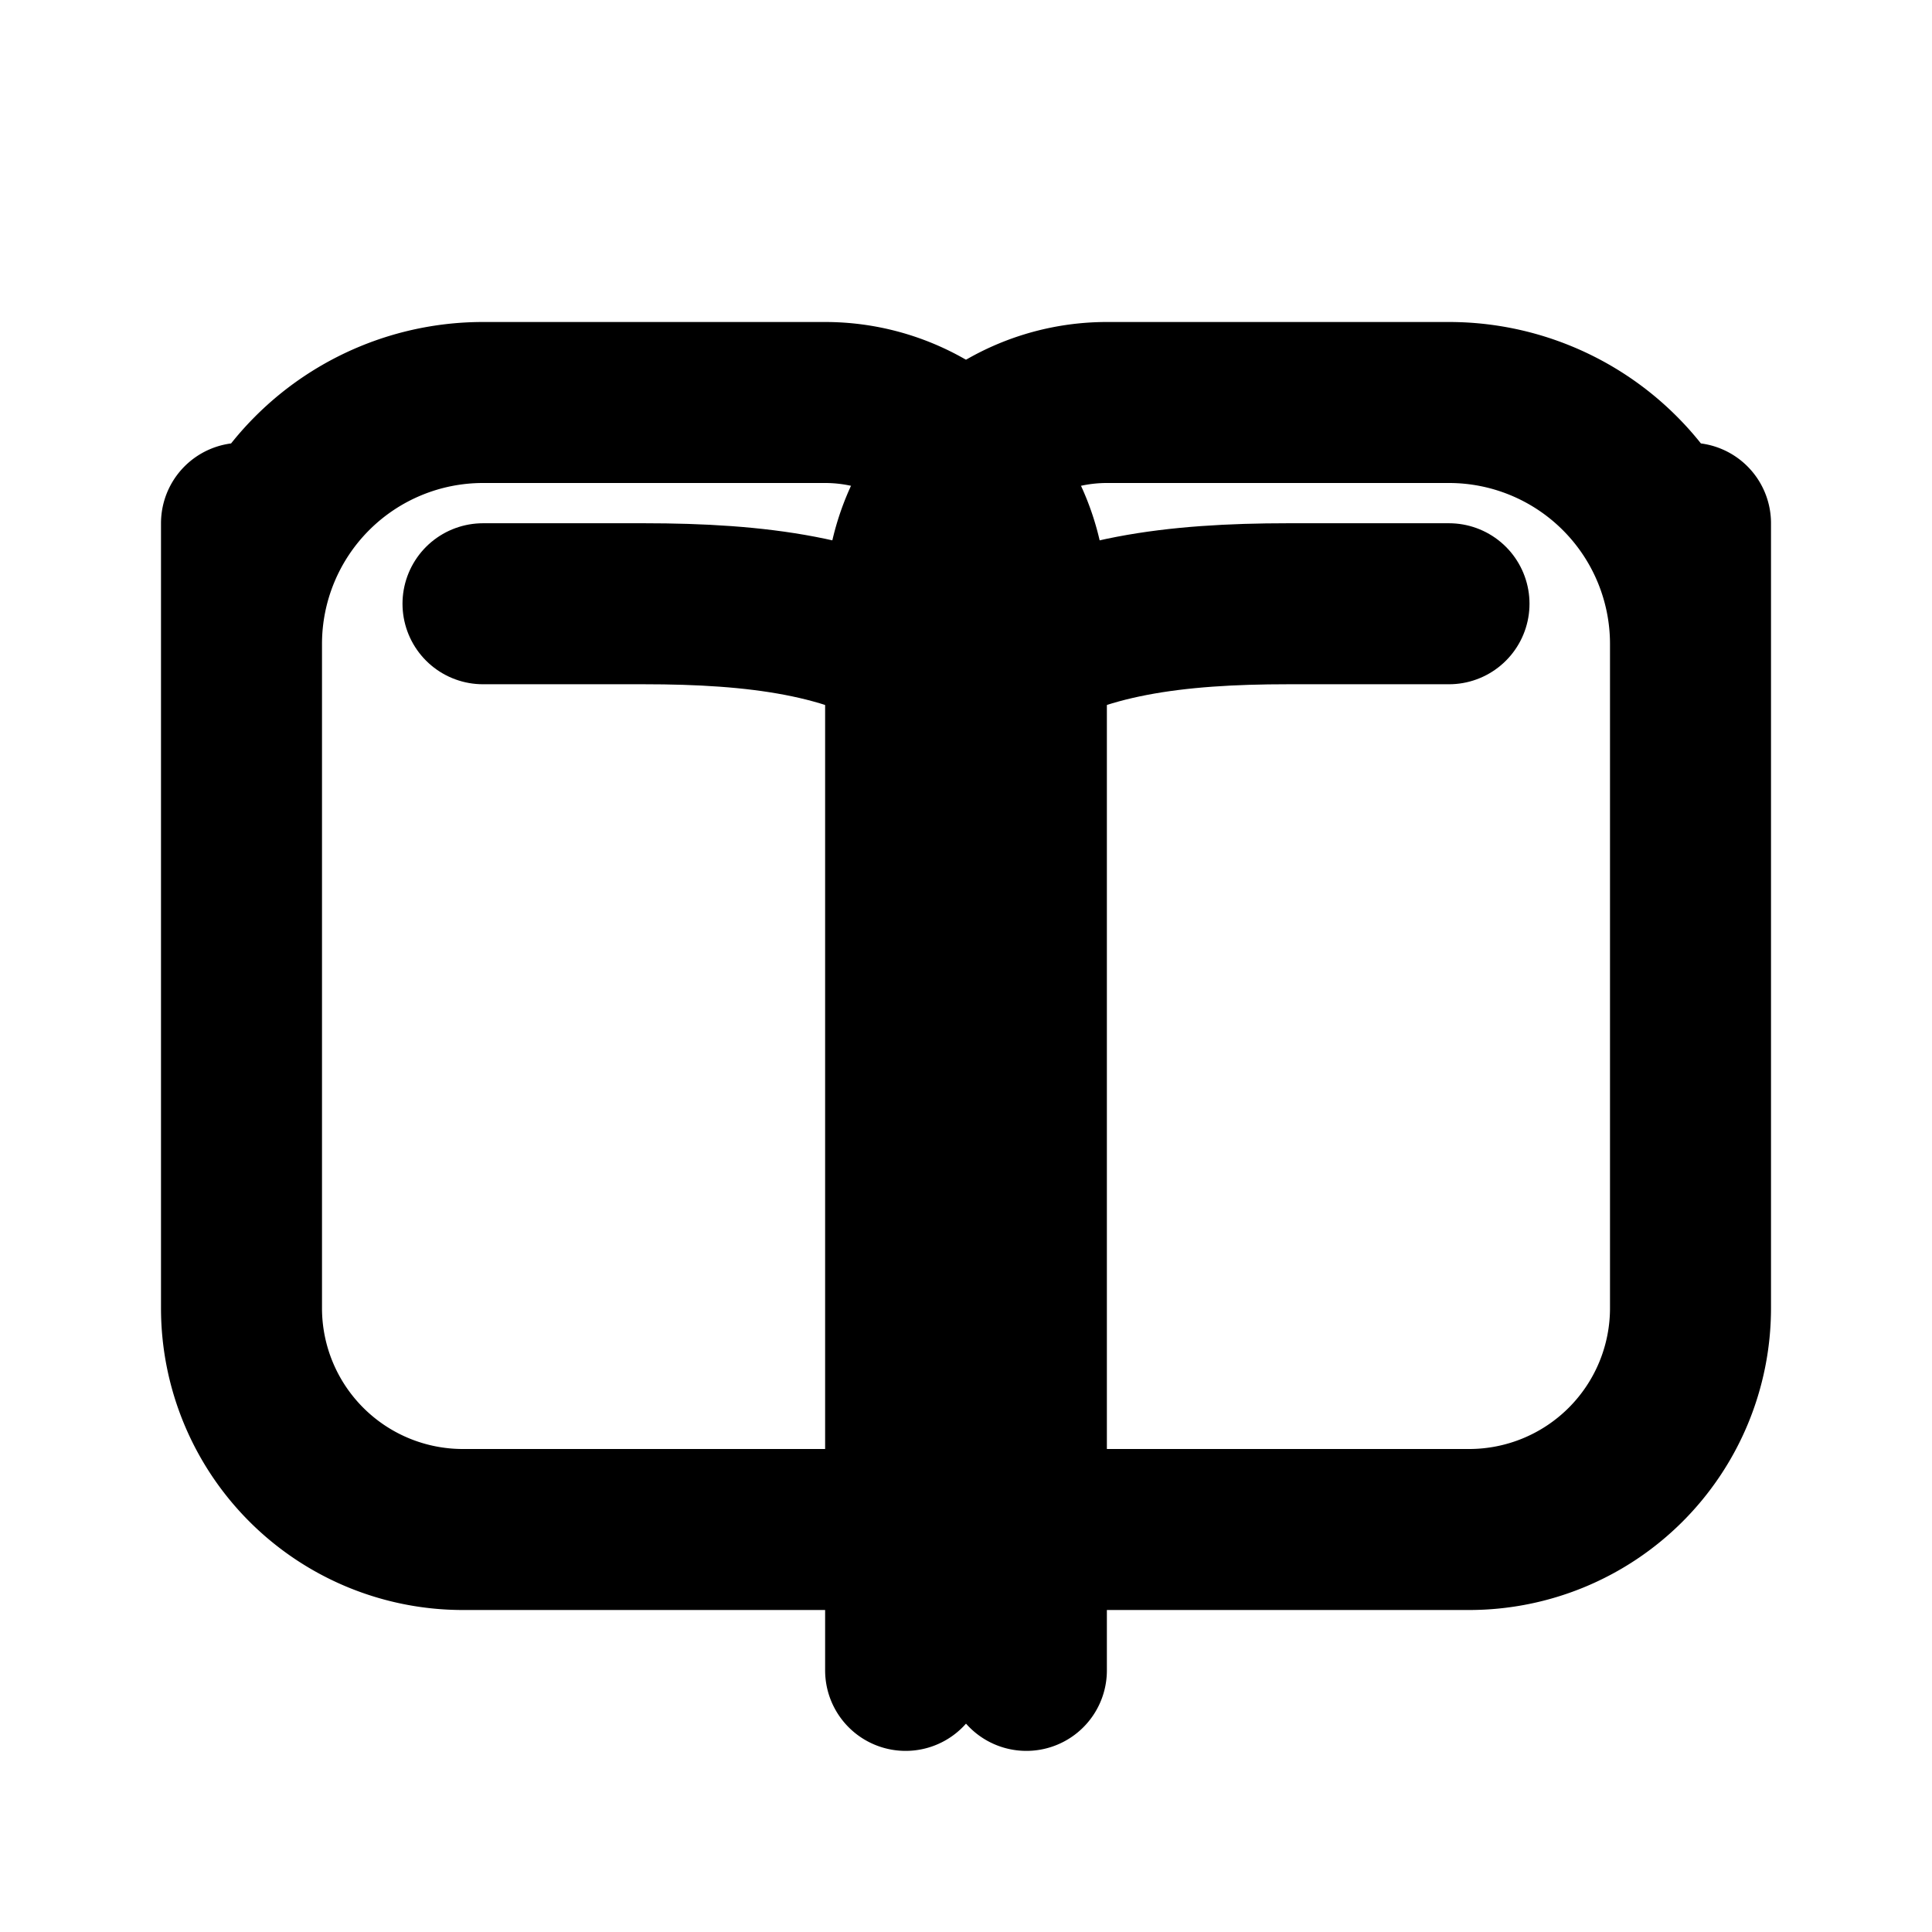 <svg xmlns="http://www.w3.org/2000/svg" width="24" height="24" viewBox="0 0 24 24" fill="none" stroke="currentColor" stroke-width="2" stroke-linecap="round" stroke-linejoin="round" aria-hidden="true">
  <path d="M3 6.5v9.75A2.75 2.75 0 0 0 5.75 19H11c.966 0 1.75.784 1.75 1.75V7.5A2.5 2.5 0 0 0 10.25 5H6A3 3 0 0 0 3 8"/>
  <path d="M21 6.5v9.75A2.75 2.75 0 0 1 18.25 19H13c-.966 0-1.75.784-1.75 1.75V7.5A2.5 2.5 0 0 1 13.75 5H18a3 3 0 0 1 3 3"/>
  <path d="M11.5 8.25c-.9-.6-2.1-.75-3.5-.75H6"/>
  <path d="M12.5 8.25c.9-.6 2.1-.75 3.5-.75H18"/>
</svg>


<!-- Alternate icon:
<svg xmlns="http://www.w3.org/2000/svg" viewBox="0 0 90 62" width="90" height="62" shape-rendering="geometricPrecision" aria-hidden="true">
  <path d="M 16,6 L 13,9 L 13,50 L 16,53 L 35,53 L 36,54 L 38,54 L 39,55 L 39,58 L 40,59 L 40,60 L 41,61 L 47,61 L 47,58 L 48,57 L 48,56 L 51,53 L 71,53 L 72,52 L 73,52 L 73,49 L 74,48 L 74,11 L 73,10 L 73,8 L 71,6 L 49,6 L 47,8 L 46,8 L 43,11 L 42,10 L 42,9 L 41,9 L 38,6 Z" fill="#030213" />
  <path d="M 21,13 L 22,12 L 32,12 L 33,13 L 34,13 L 35,14 L 37,14 L 39,16 L 39,22 L 40,23 L 40,46 L 39,47 L 21,47 L 19,45 L 19,14 L 20,13 Z" fill="#b4b4b9" />
  <path d="M 54,13 L 55,12 L 66,12 L 67,13 L 67,46 L 66,47 L 48,47 L 47,46 L 47,20 L 48,19 L 48,16 L 49,15 L 50,15 L 51,14 L 52,14 L 53,13 Z" fill="#a6a6ac" />
</svg>
-->